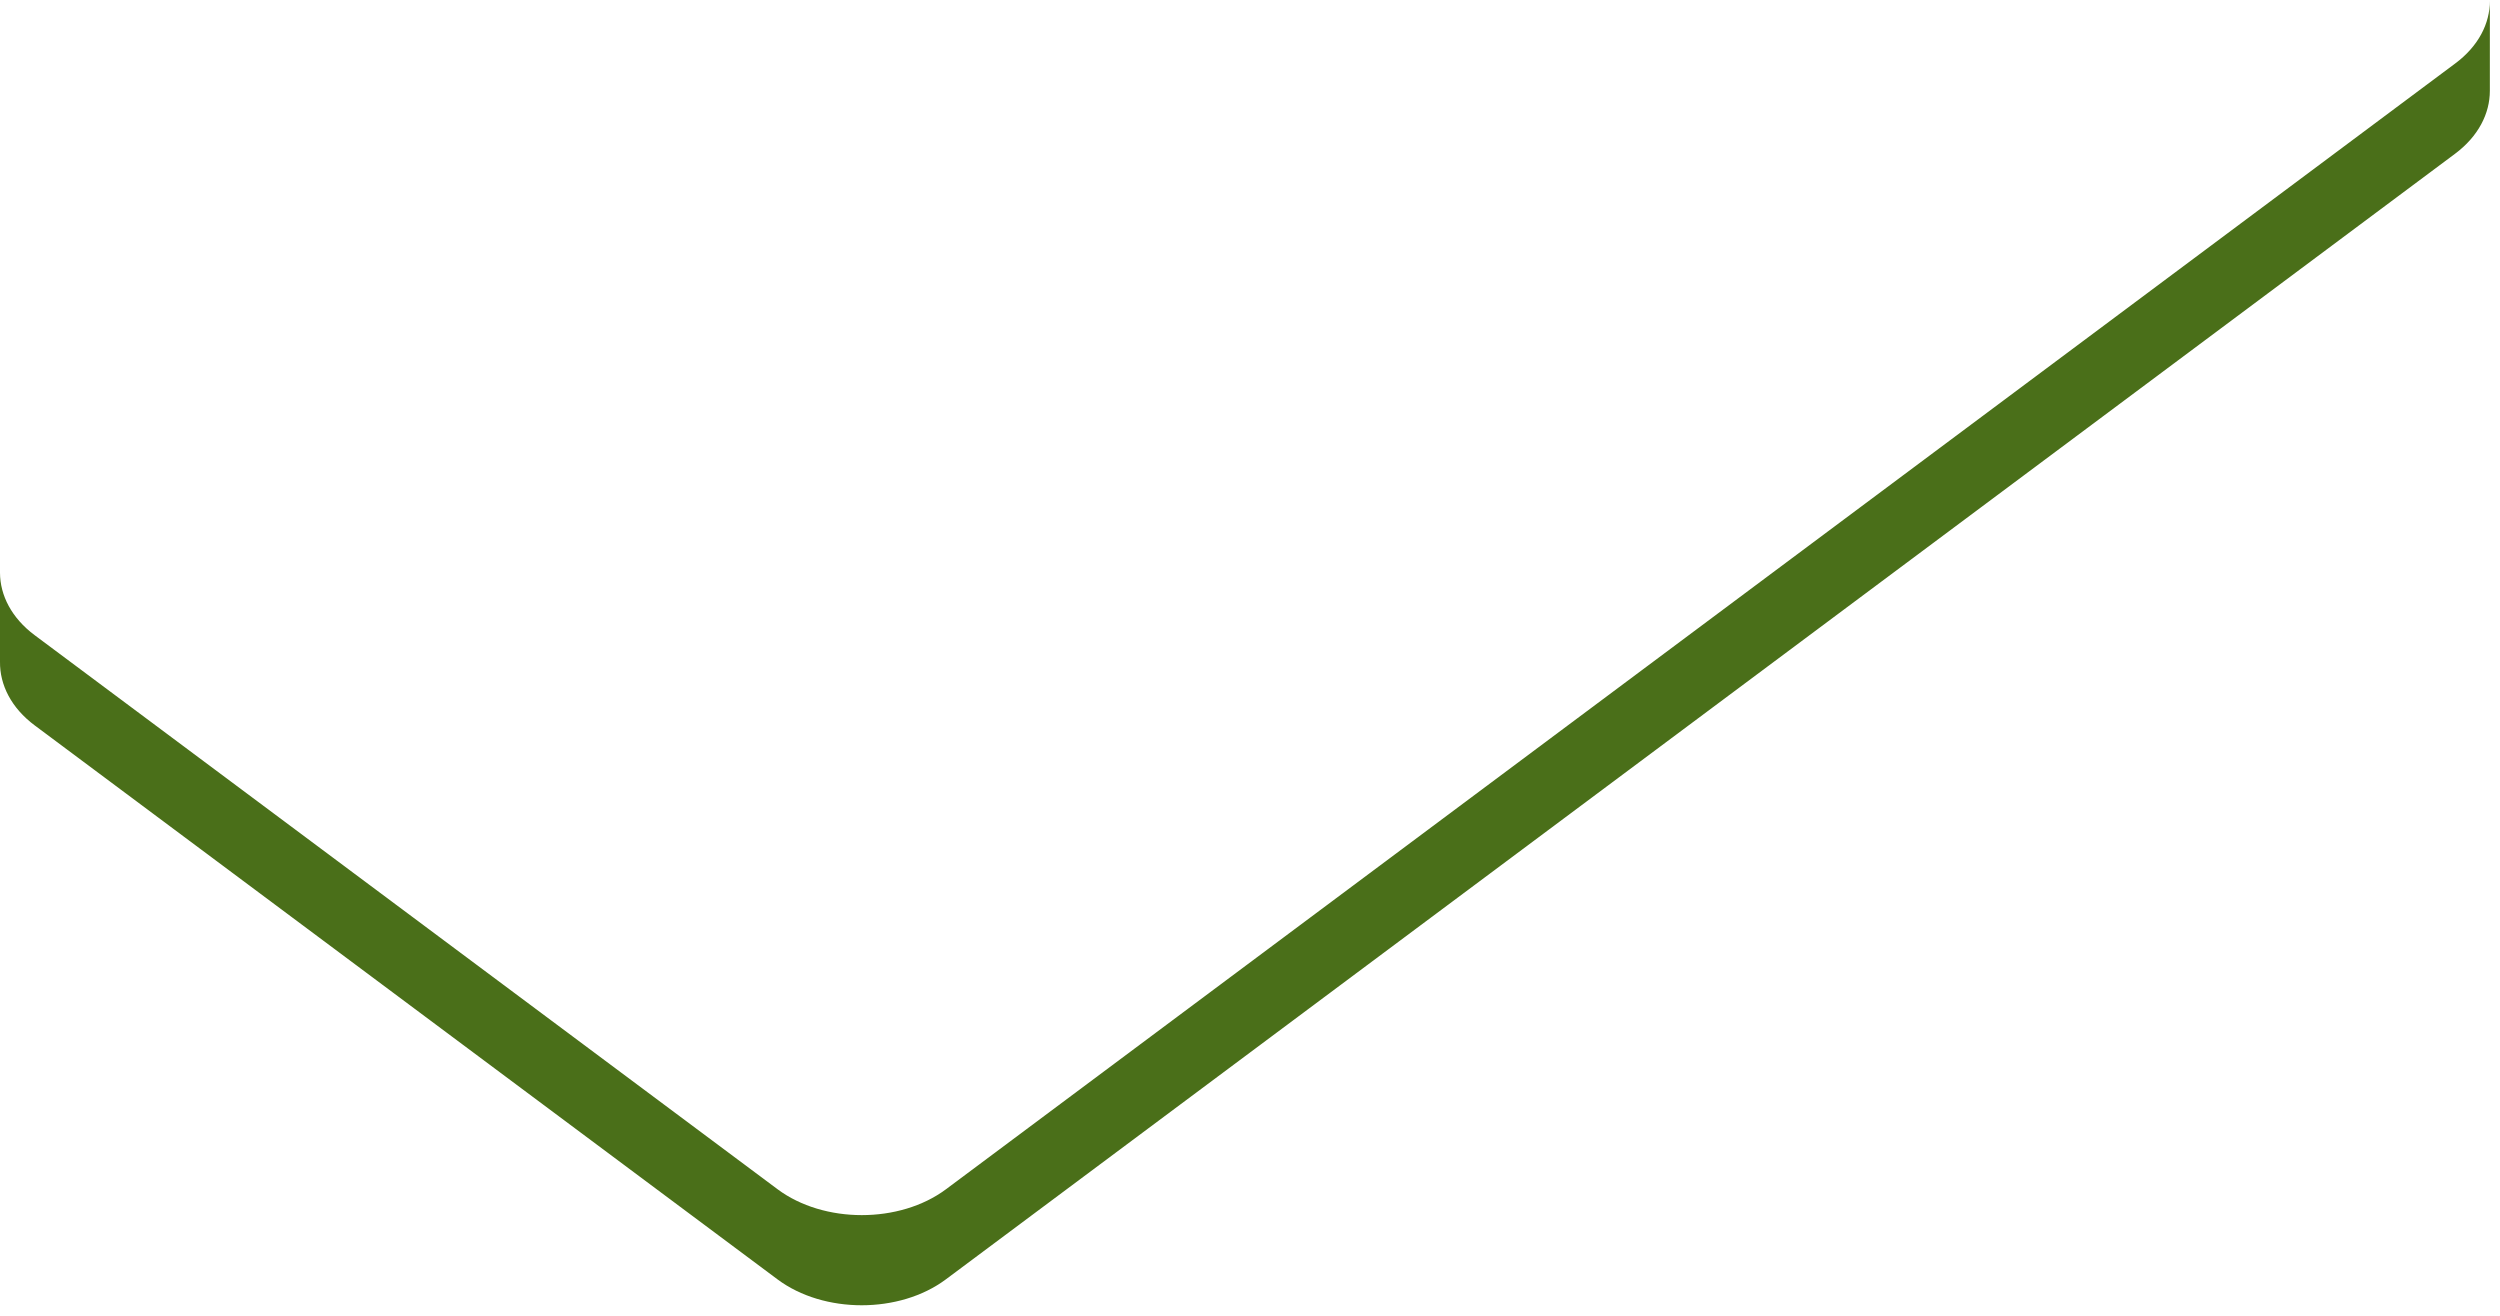 <?xml version="1.0" encoding="utf-8"?>
<svg xmlns="http://www.w3.org/2000/svg" fill="none" height="100%" overflow="visible" preserveAspectRatio="none" style="display: block;" viewBox="0 0 152 80" width="100%">
<path d="M0 34.711V34.793C0.002 34.766 0.002 34.739 0 34.711ZM151.386 0V0.041C151.386 0.054 151.389 0 151.386 0ZM149.28 3.857L57.514 72.308C54.7 74.403 50.093 74.403 47.279 72.308L2.11 38.621C0.708 37.576 0.003 36.197 0 34.818V40.235C-0.016 41.639 0.685 43.042 2.11 44.104L47.273 77.786C50.086 79.885 54.694 79.885 57.507 77.786L149.273 9.344C150.682 8.29 151.383 6.907 151.383 5.524V0.045C151.389 1.428 150.688 2.811 149.28 3.857Z" fill="#4A6F19" id="Vector"/>
</svg>